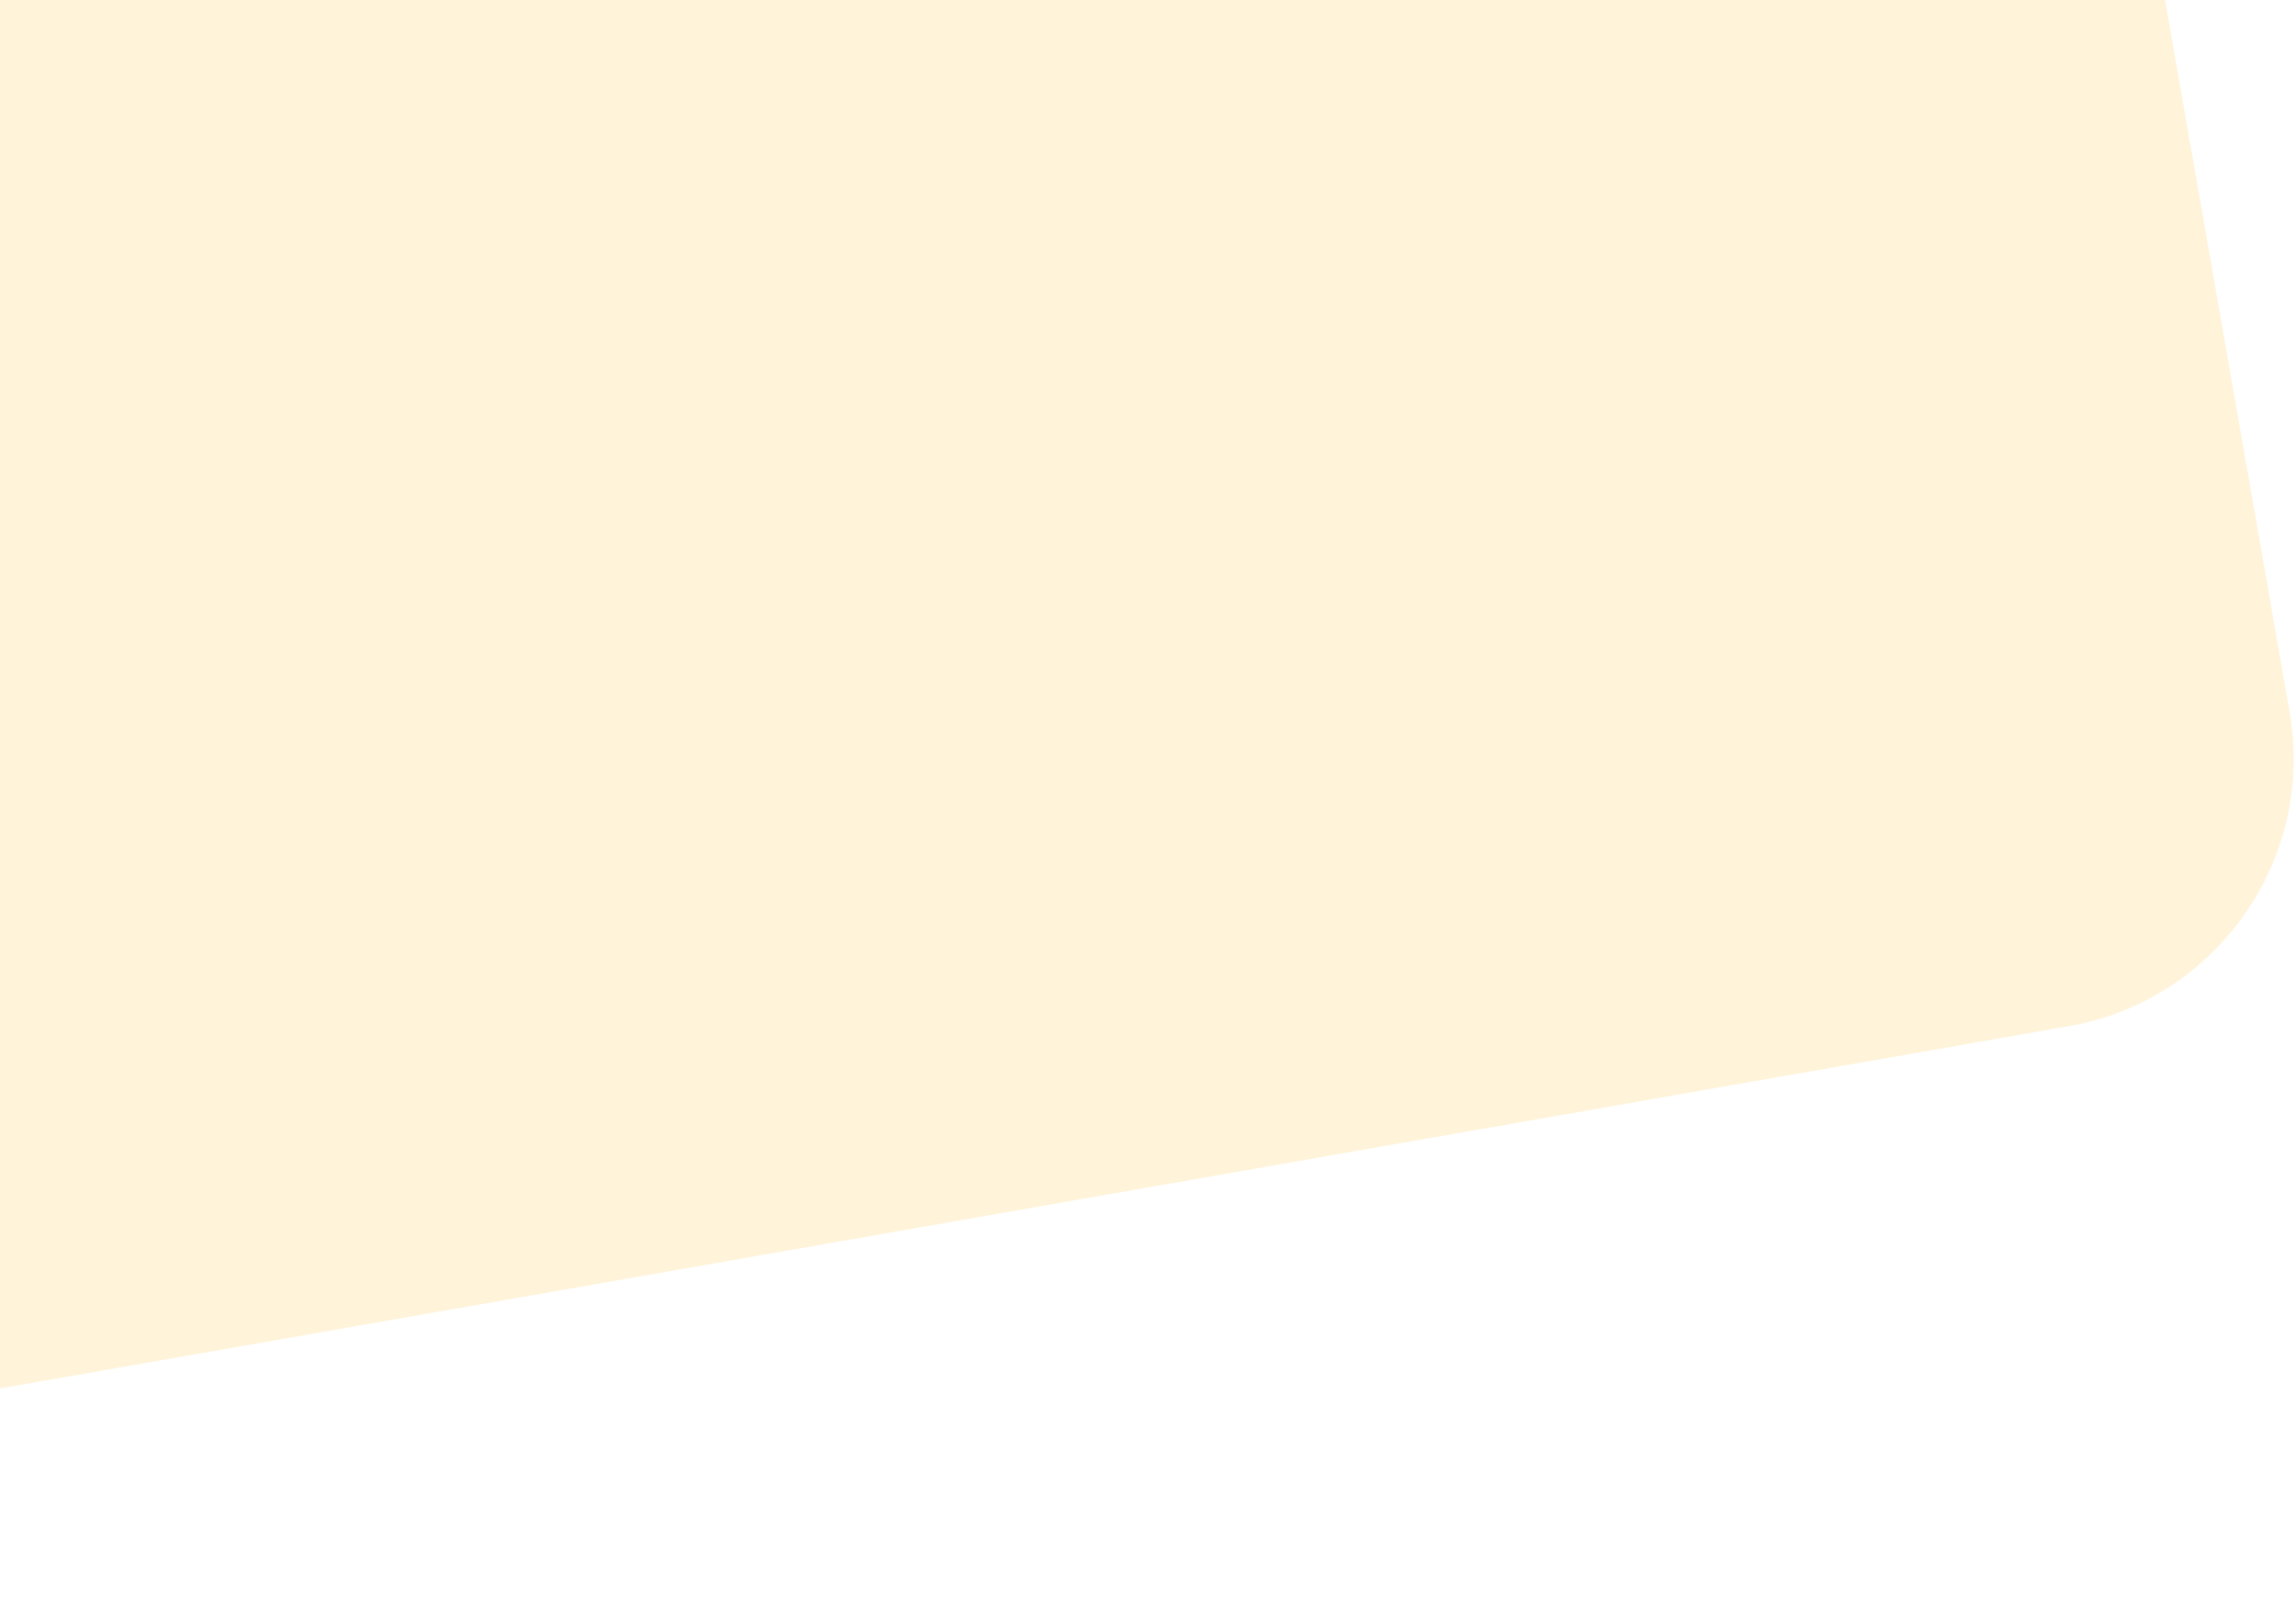 <?xml version="1.0" encoding="UTF-8"?> <svg xmlns="http://www.w3.org/2000/svg" width="373" height="263" viewBox="0 0 373 263" fill="none"><path opacity="0.16" d="M298.606 -303.699L371.961 115.64C376.161 139.649 360.1 162.521 336.088 166.726L-208.098 262.032L-289.057 -200.778L298.606 -303.699Z" fill="#FCB614"></path></svg> 